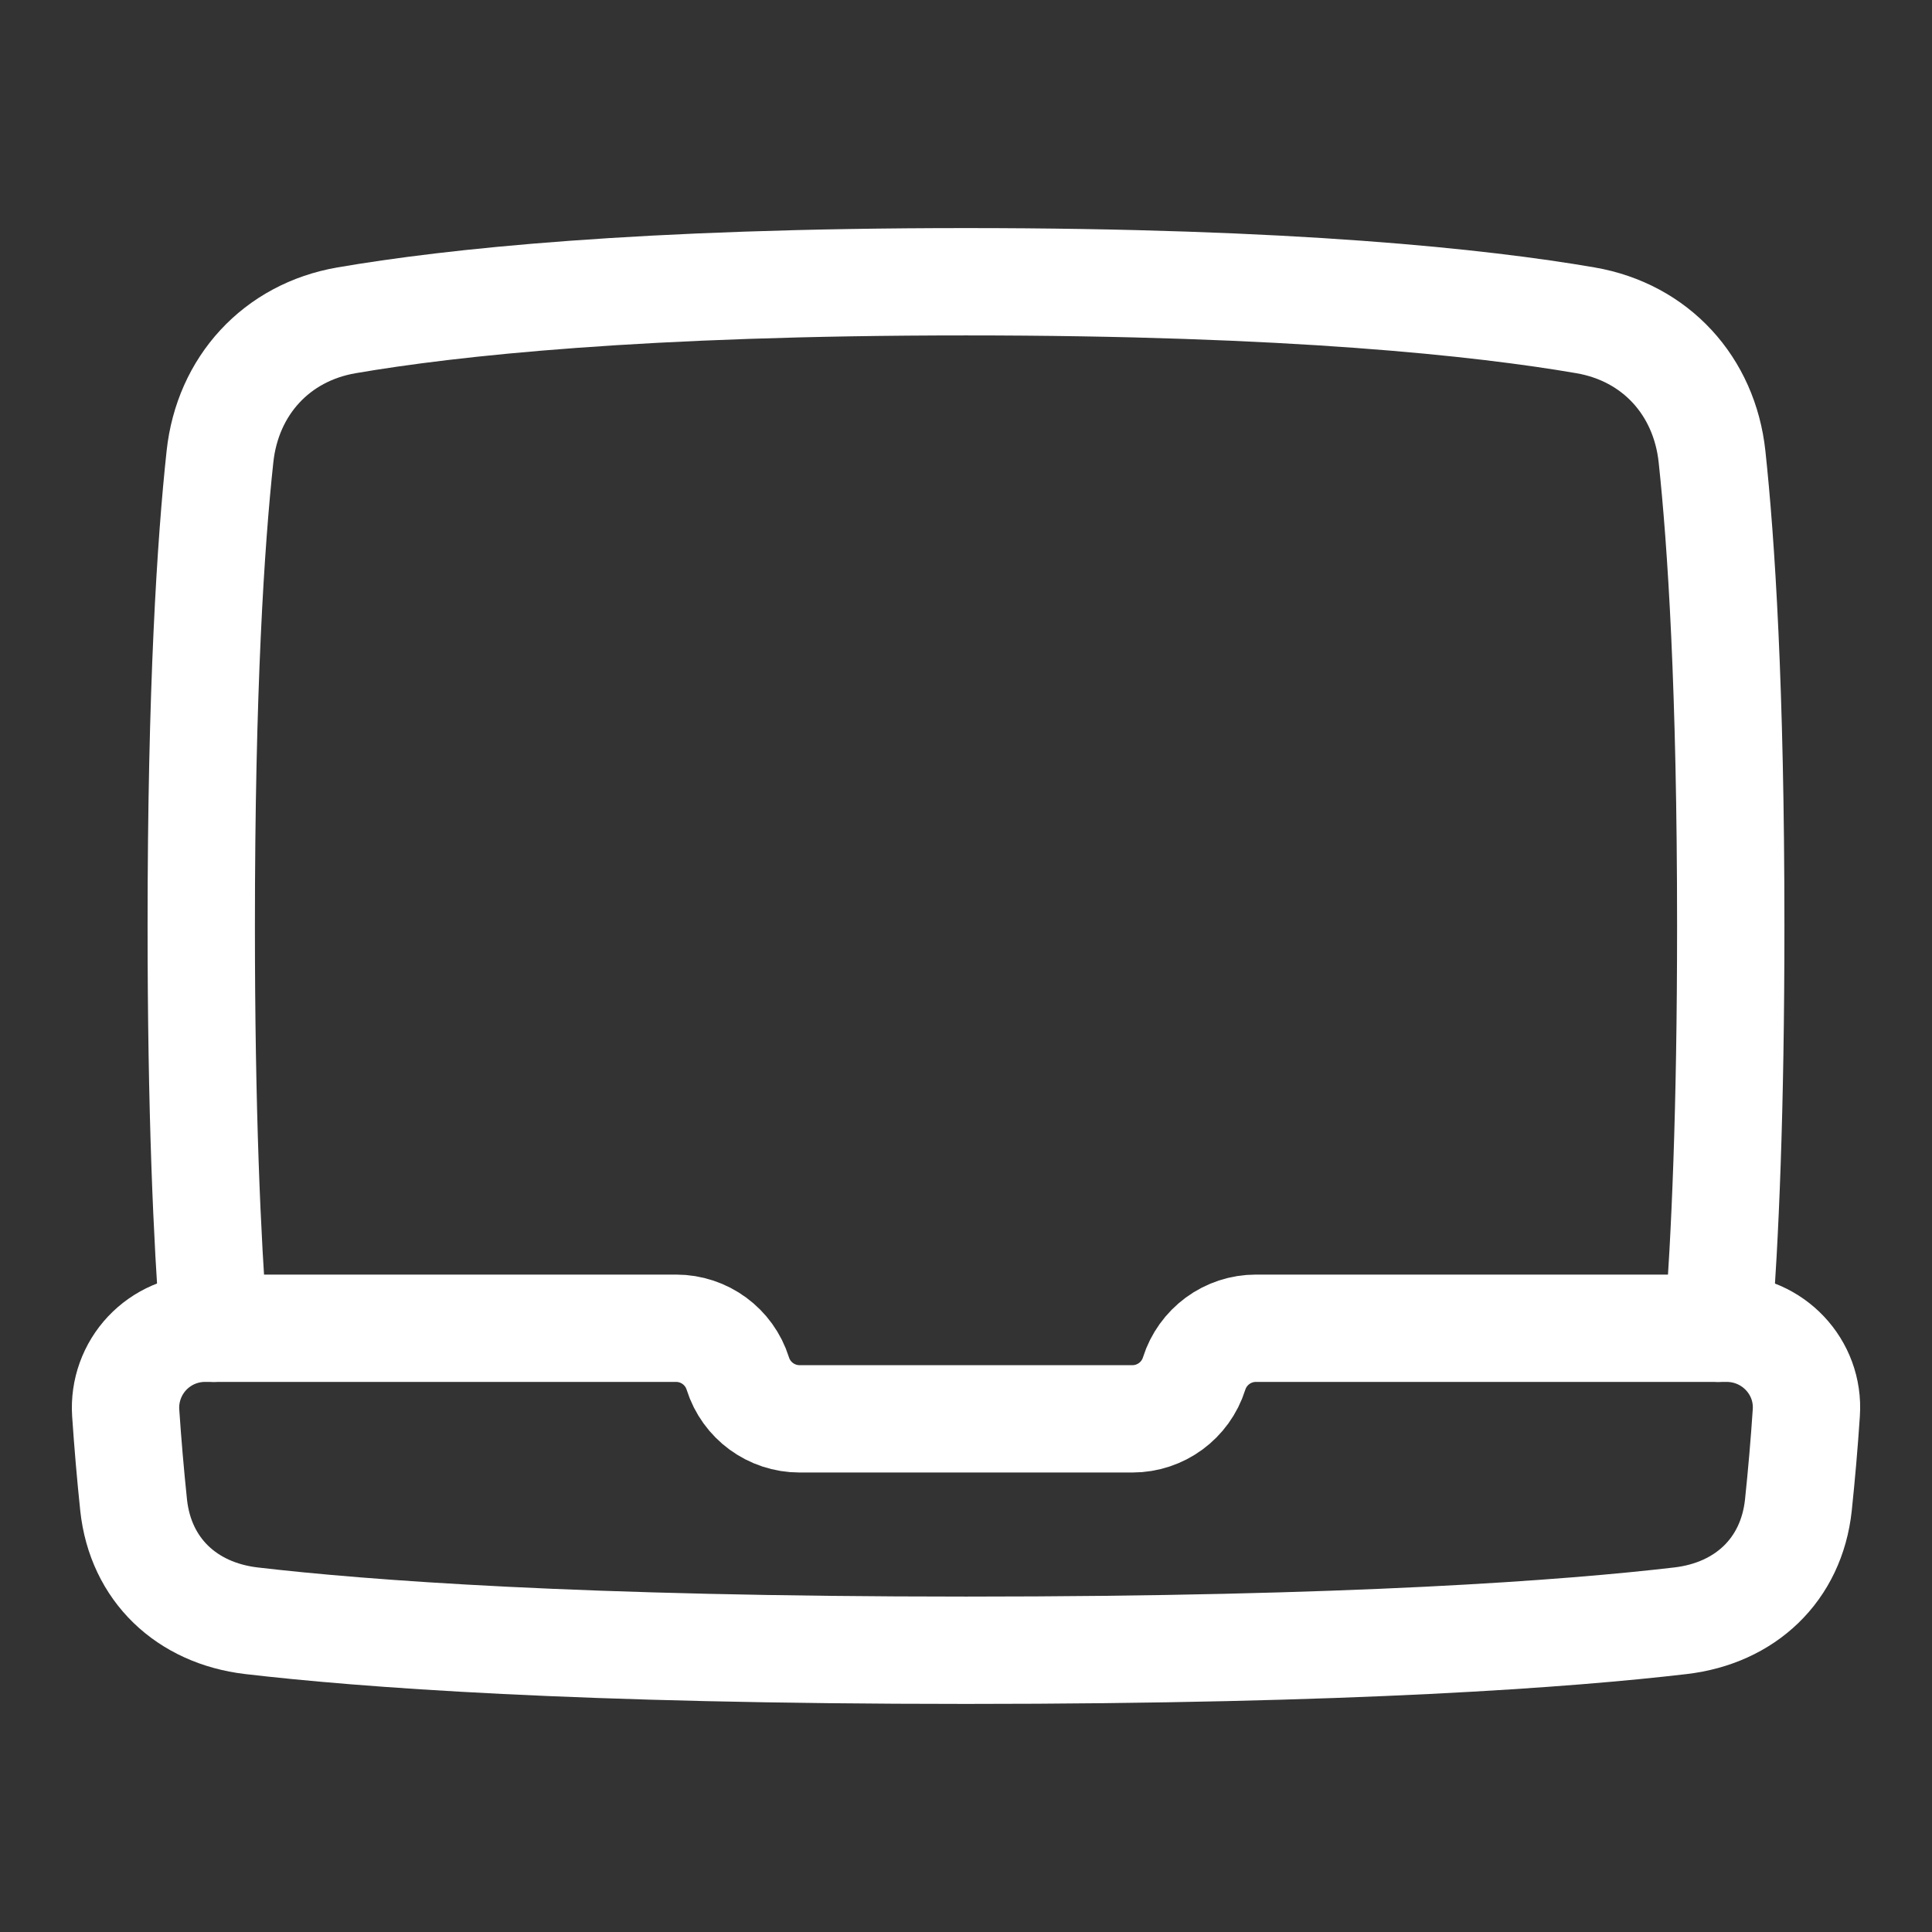 <svg width="36" height="36" viewBox="0 0 36 36" fill="none" xmlns="http://www.w3.org/2000/svg">
<rect x="0" y="0" width="36" height="36" fill="#333333" stroke="none"/>
<path d="M18 30.75C10.785 30.75 6.75 30.442 4.682 30.2C3.48 30.057 2.62 29.252 2.49 28.047C2.43 27.474 2.381 26.899 2.342 26.324C2.329 26.122 2.358 25.919 2.427 25.728C2.496 25.537 2.603 25.363 2.742 25.215C2.881 25.068 3.049 24.95 3.235 24.87C3.422 24.79 3.622 24.749 3.825 24.75H12.598C13.124 24.75 13.59 25.091 13.748 25.594C13.906 26.096 14.372 26.438 14.899 26.438H21.101C21.627 26.438 22.093 26.096 22.251 25.594C22.328 25.349 22.482 25.136 22.688 24.984C22.895 24.832 23.145 24.75 23.402 24.75H32.174C33.031 24.75 33.716 25.469 33.658 26.325C33.62 26.9 33.57 27.474 33.51 28.048C33.38 29.252 32.52 30.058 31.317 30.2C29.252 30.442 25.215 30.75 18 30.75Z" stroke="white" stroke-width="2" stroke-linecap="round" stroke-linejoin="round"/>
<path d="M3.986 24.75C3.857 23.094 3.75 20.685 3.75 17.25C3.75 12.832 3.926 10.111 4.099 8.507C4.241 7.19 5.151 6.194 6.455 5.969C8.396 5.635 11.945 5.25 18 5.25C24.055 5.25 27.605 5.635 29.545 5.969C30.85 6.194 31.759 7.19 31.901 8.507C32.073 10.111 32.25 12.832 32.25 17.25C32.25 20.685 32.144 23.094 32.014 24.75" stroke="white" stroke-width="2" stroke-linecap="round" stroke-linejoin="round"/>
</svg>
